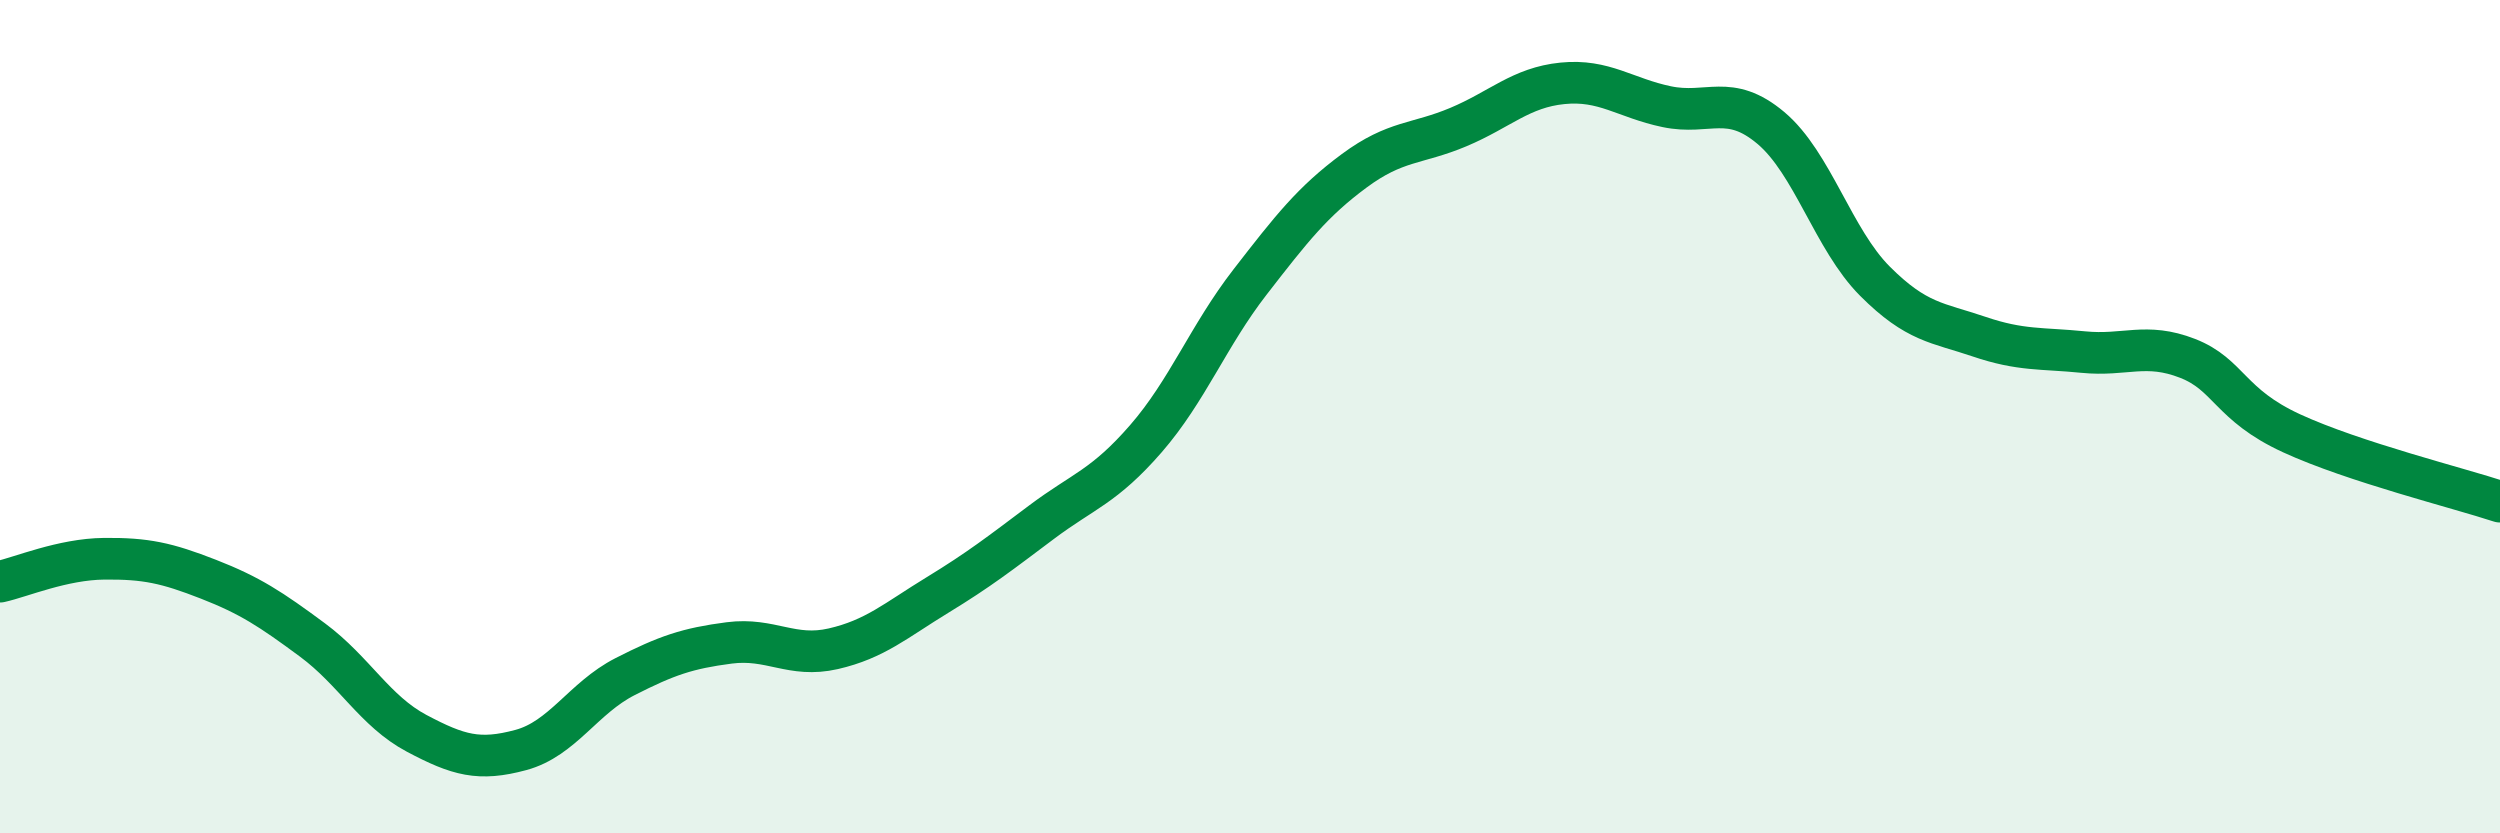 
    <svg width="60" height="20" viewBox="0 0 60 20" xmlns="http://www.w3.org/2000/svg">
      <path
        d="M 0,13.96 C 0.5,13.85 1.5,13.42 2.5,13.41 C 3.5,13.4 4,13.51 5,13.9 C 6,14.29 6.5,14.62 7.5,15.36 C 8.5,16.1 9,17.07 10,17.6 C 11,18.13 11.5,18.27 12.5,18 C 13.5,17.73 14,16.75 15,16.24 C 16,15.73 16.5,15.56 17.5,15.43 C 18.5,15.3 19,15.8 20,15.57 C 21,15.34 21.5,14.89 22.5,14.28 C 23.5,13.67 24,13.28 25,12.53 C 26,11.78 26.5,11.68 27.5,10.53 C 28.5,9.38 29,8.06 30,6.77 C 31,5.48 31.5,4.84 32.5,4.1 C 33.5,3.36 34,3.47 35,3.05 C 36,2.63 36.5,2.1 37.5,2 C 38.5,1.9 39,2.35 40,2.56 C 41,2.77 41.5,2.23 42.5,3.07 C 43.5,3.91 44,5.75 45,6.75 C 46,7.75 46.5,7.74 47.5,8.08 C 48.5,8.42 49,8.35 50,8.45 C 51,8.55 51.5,8.21 52.5,8.6 C 53.5,8.99 53.5,9.71 55,10.4 C 56.5,11.09 59,11.71 60,12.04L60 20L0 20Z"
        fill="#008740"
        opacity="0.1"
        stroke-linecap="round"
        stroke-linejoin="round"
      />
      <path
        d="M 0,13.96 C 0.5,13.85 1.5,13.42 2.5,13.41 C 3.5,13.4 4,13.51 5,13.9 C 6,14.29 6.5,14.62 7.5,15.36 C 8.5,16.1 9,17.07 10,17.6 C 11,18.13 11.5,18.27 12.5,18 C 13.5,17.73 14,16.75 15,16.24 C 16,15.73 16.5,15.56 17.5,15.43 C 18.5,15.3 19,15.8 20,15.57 C 21,15.34 21.5,14.89 22.5,14.28 C 23.5,13.67 24,13.28 25,12.53 C 26,11.78 26.5,11.68 27.5,10.53 C 28.5,9.38 29,8.06 30,6.77 C 31,5.48 31.5,4.84 32.5,4.1 C 33.5,3.36 34,3.47 35,3.05 C 36,2.63 36.5,2.1 37.5,2 C 38.5,1.9 39,2.35 40,2.56 C 41,2.77 41.5,2.23 42.5,3.07 C 43.5,3.91 44,5.75 45,6.75 C 46,7.75 46.5,7.74 47.5,8.08 C 48.5,8.42 49,8.35 50,8.45 C 51,8.55 51.5,8.21 52.5,8.6 C 53.5,8.99 53.5,9.71 55,10.4 C 56.5,11.09 59,11.71 60,12.04"
        stroke="#008740"
        stroke-width="1"
        fill="none"
        stroke-linecap="round"
        stroke-linejoin="round"
      />
    </svg>
  